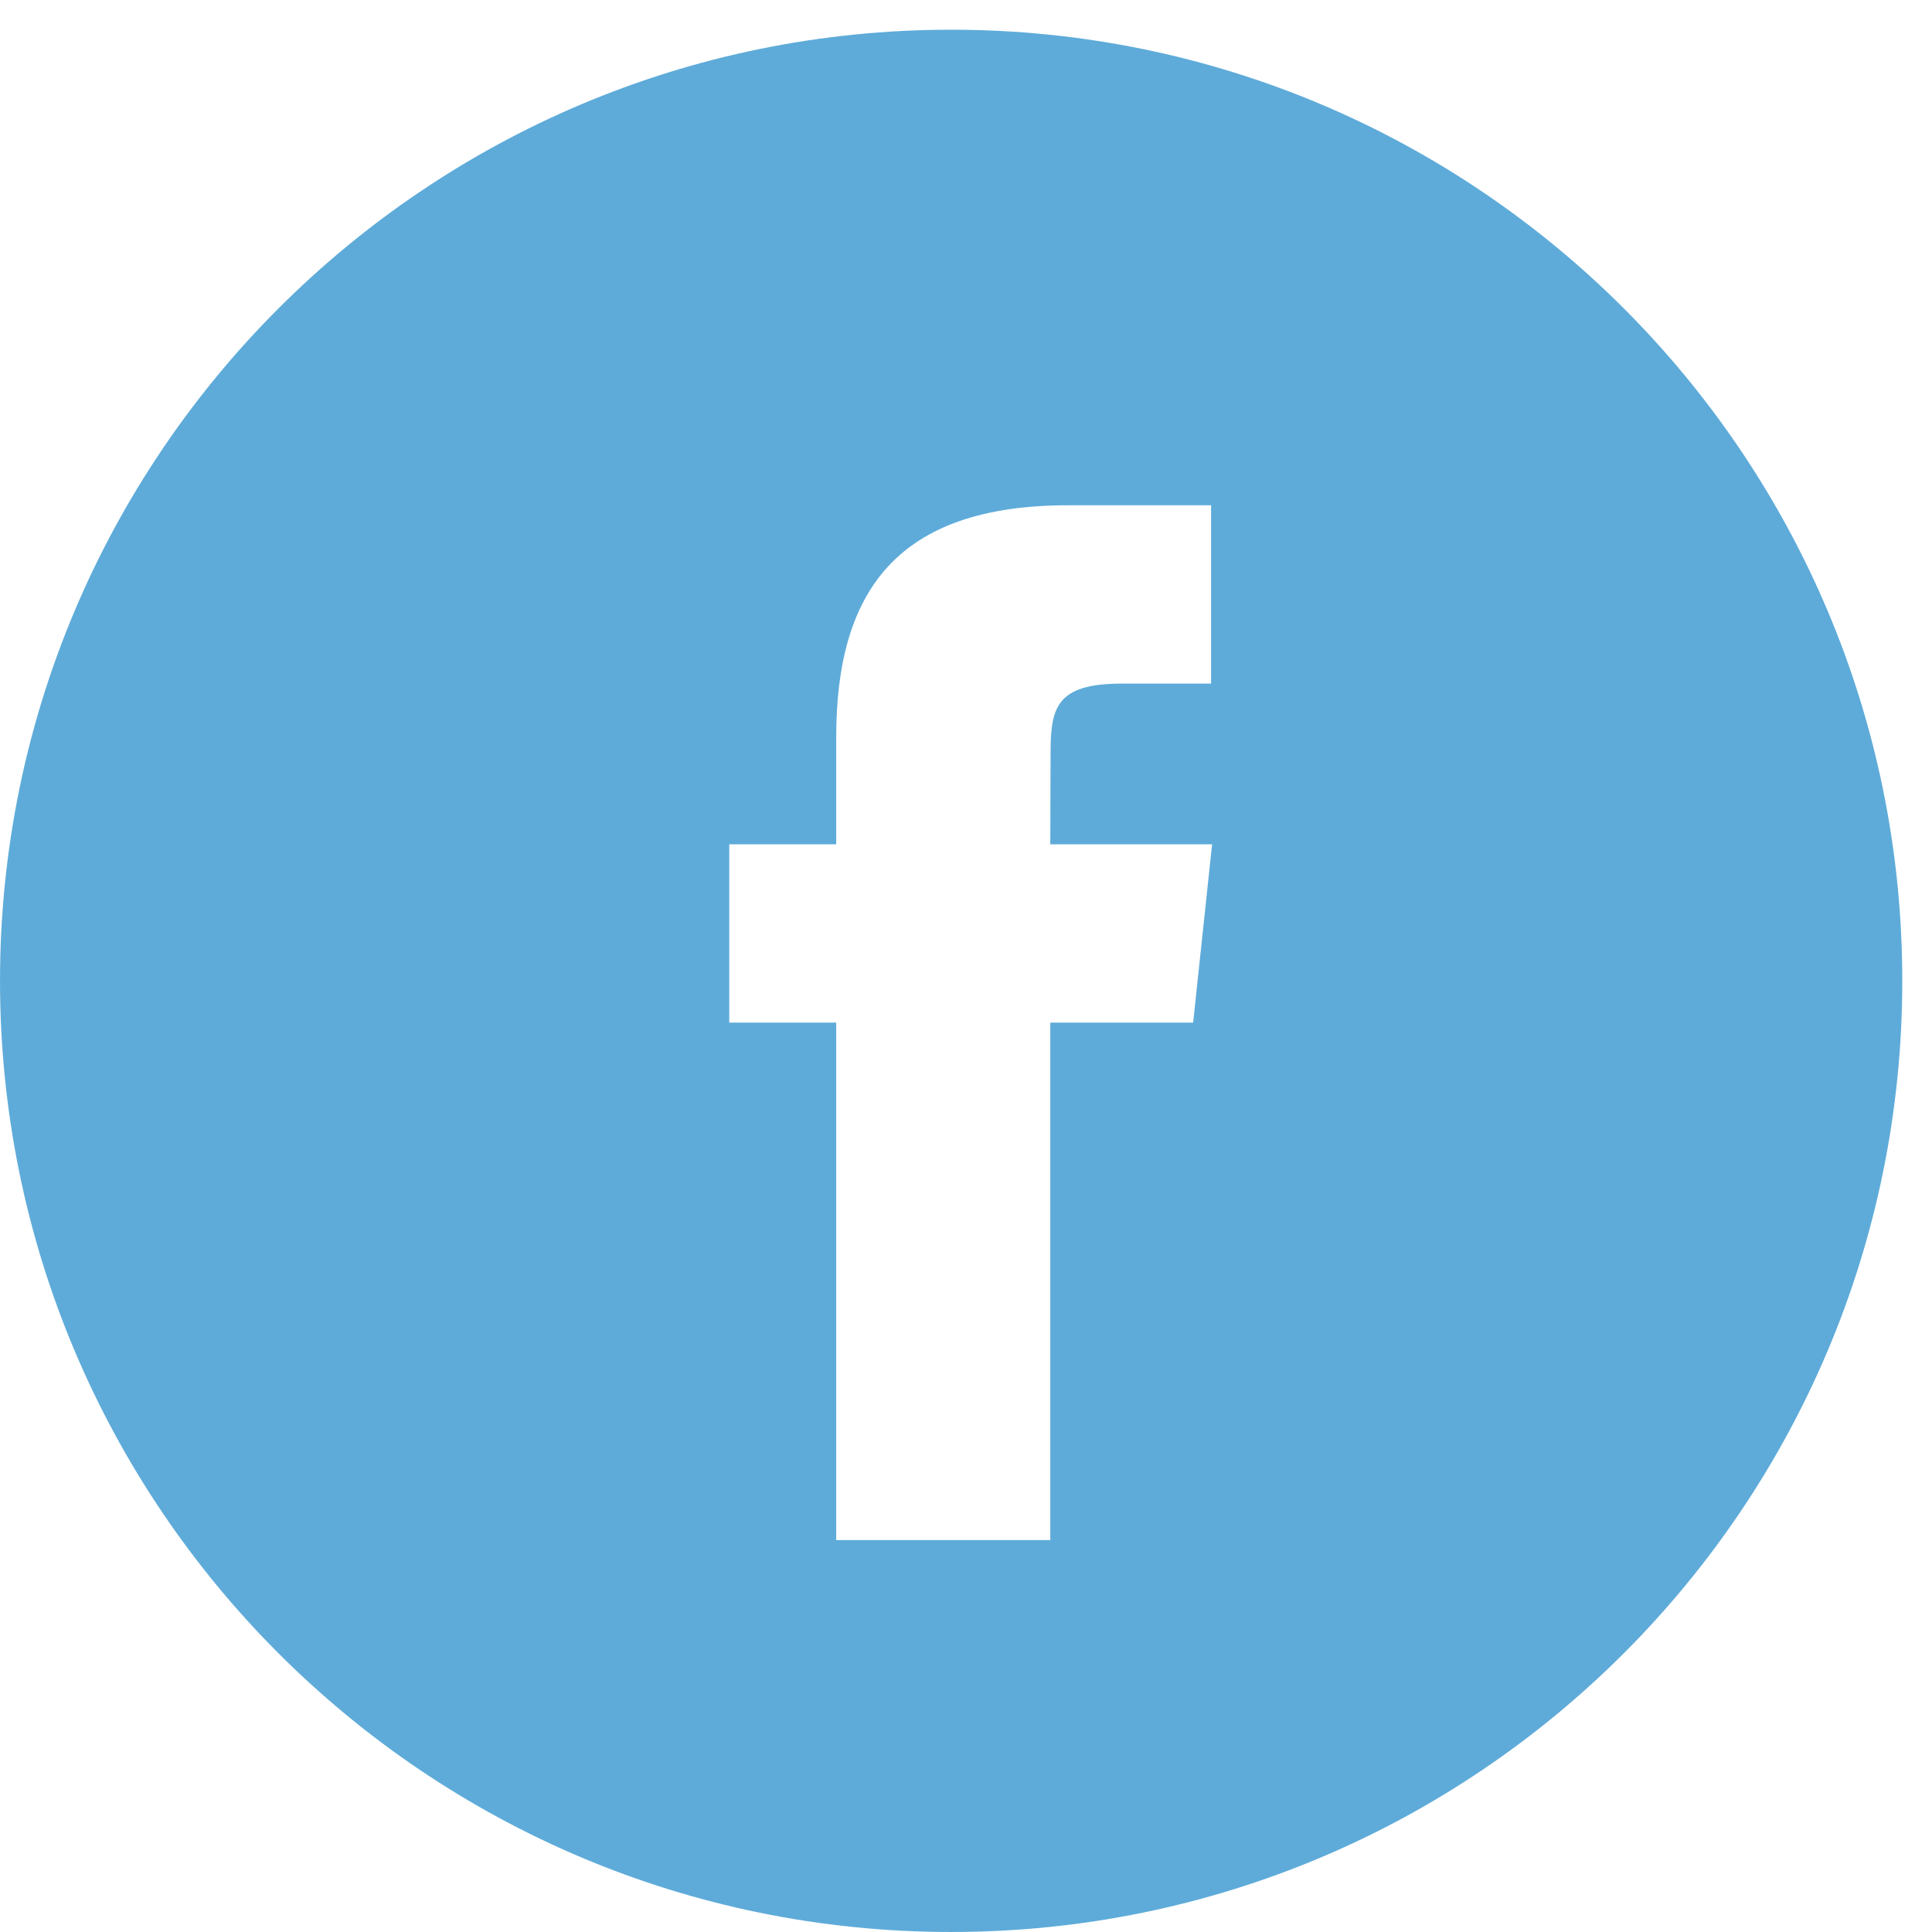 <?xml version="1.0" encoding="UTF-8"?>
<!DOCTYPE svg PUBLIC "-//W3C//DTD SVG 1.1//EN" "http://www.w3.org/Graphics/SVG/1.1/DTD/svg11.dtd">
<!-- Creator: CorelDRAW 2019 (64-Bit) -->
<svg xmlns="http://www.w3.org/2000/svg" xml:space="preserve" width="17.198mm" height="17.198mm" version="1.1" style="shape-rendering:geometricPrecision; text-rendering:geometricPrecision; image-rendering:optimizeQuality; fill-rule:evenodd; clip-rule:evenodd"
viewBox="0 0 1719.78 1719.78"
 xmlns:xlink="http://www.w3.org/1999/xlink"
 xmlns:xodm="http://www.corel.com/coreldraw/odm/2003">
 <defs>
  <style type="text/css">
   <![CDATA[
    .fil0 {fill:#5EABD9;fill-rule:nonzero}
   ]]>
  </style>
 </defs>
 <g id="Layer_x0020_1">
  <path class="fil0" d="M0.01 873.11c0,-467.59 379.07,-846.66 846.66,-846.66 467.61,0 846.66,379.07 846.66,846.66 0,467.59 -379.07,846.66 -846.66,846.66 -467.61,0 -846.66,-379.07 -846.66,-846.66zm934.92 497.82l0 -460.63 127.15 0 16.87 -158.75 -144.02 0 0.23 -79.45c0,-41.4 3.91,-63.58 63.4,-63.58l79.48 0 0 -158.75 -127.18 0c-152.76,0 -206.5,77.01 -206.5,206.5l0 95.3 -95.22 0 0 158.72 95.22 0 0 460.63 190.6 0 -0.03 0.01z"/>
 </g>
</svg>
